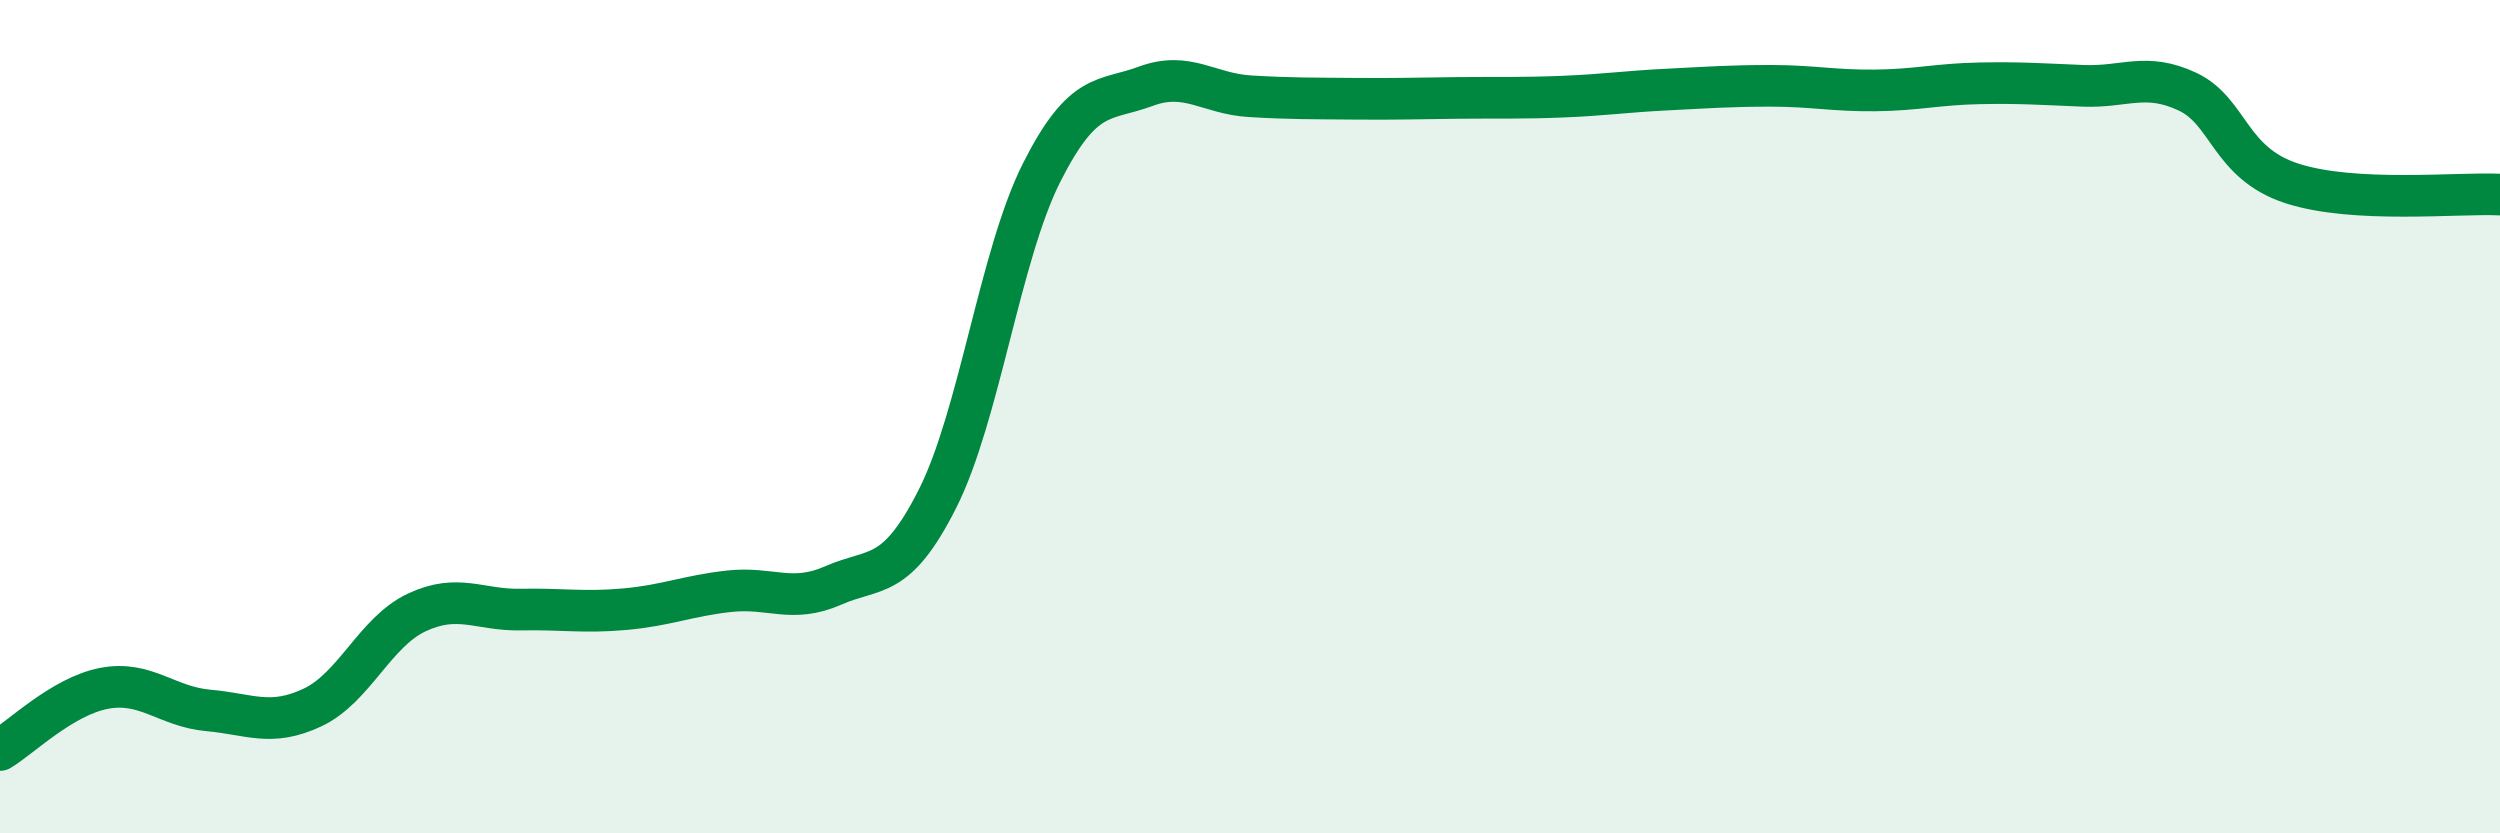 
    <svg width="60" height="20" viewBox="0 0 60 20" xmlns="http://www.w3.org/2000/svg">
      <path
        d="M 0,18 C 0.5,17.7 1.5,16.71 2.5,16.52 C 3.5,16.33 4,16.96 5,17.05 C 6,17.14 6.5,17.45 7.5,16.98 C 8.5,16.51 9,15.17 10,14.7 C 11,14.23 11.5,14.65 12.5,14.63 C 13.5,14.61 14,14.71 15,14.62 C 16,14.53 16.5,14.3 17.5,14.19 C 18.5,14.08 19,14.49 20,14.05 C 21,13.61 21.5,13.95 22.5,11.97 C 23.5,9.99 24,6.12 25,4.14 C 26,2.16 26.5,2.44 27.5,2.07 C 28.5,1.7 29,2.25 30,2.31 C 31,2.37 31.5,2.36 32.5,2.37 C 33.5,2.38 34,2.36 35,2.35 C 36,2.34 36.5,2.36 37.5,2.32 C 38.5,2.28 39,2.2 40,2.15 C 41,2.1 41.5,2.06 42.5,2.06 C 43.5,2.06 44,2.18 45,2.17 C 46,2.16 46.5,2.02 47.5,2 C 48.5,1.98 49,2.02 50,2.06 C 51,2.1 51.5,1.73 52.5,2.2 C 53.5,2.67 53.5,3.91 55,4.4 C 56.5,4.89 59,4.62 60,4.67L60 20L0 20Z"
        fill="#008740"
        opacity="0.1"
        stroke-linecap="round"
        stroke-linejoin="round"
      />
      <path
        d="M 0,18 C 0.5,17.7 1.5,16.71 2.5,16.52 C 3.5,16.33 4,16.96 5,17.05 C 6,17.14 6.5,17.45 7.5,16.98 C 8.5,16.51 9,15.17 10,14.7 C 11,14.23 11.5,14.65 12.5,14.63 C 13.5,14.61 14,14.71 15,14.62 C 16,14.53 16.5,14.3 17.5,14.19 C 18.5,14.08 19,14.49 20,14.05 C 21,13.61 21.5,13.95 22.5,11.97 C 23.5,9.99 24,6.12 25,4.14 C 26,2.16 26.5,2.44 27.5,2.07 C 28.5,1.7 29,2.25 30,2.31 C 31,2.37 31.5,2.36 32.5,2.37 C 33.5,2.38 34,2.36 35,2.35 C 36,2.34 36.5,2.36 37.5,2.32 C 38.5,2.28 39,2.2 40,2.15 C 41,2.1 41.5,2.06 42.5,2.06 C 43.5,2.06 44,2.18 45,2.17 C 46,2.16 46.5,2.02 47.5,2 C 48.5,1.98 49,2.02 50,2.06 C 51,2.1 51.5,1.73 52.5,2.2 C 53.5,2.67 53.5,3.91 55,4.4 C 56.5,4.89 59,4.62 60,4.67"
        stroke="#008740"
        stroke-width="1"
        fill="none"
        stroke-linecap="round"
        stroke-linejoin="round"
      />
    </svg>
  
